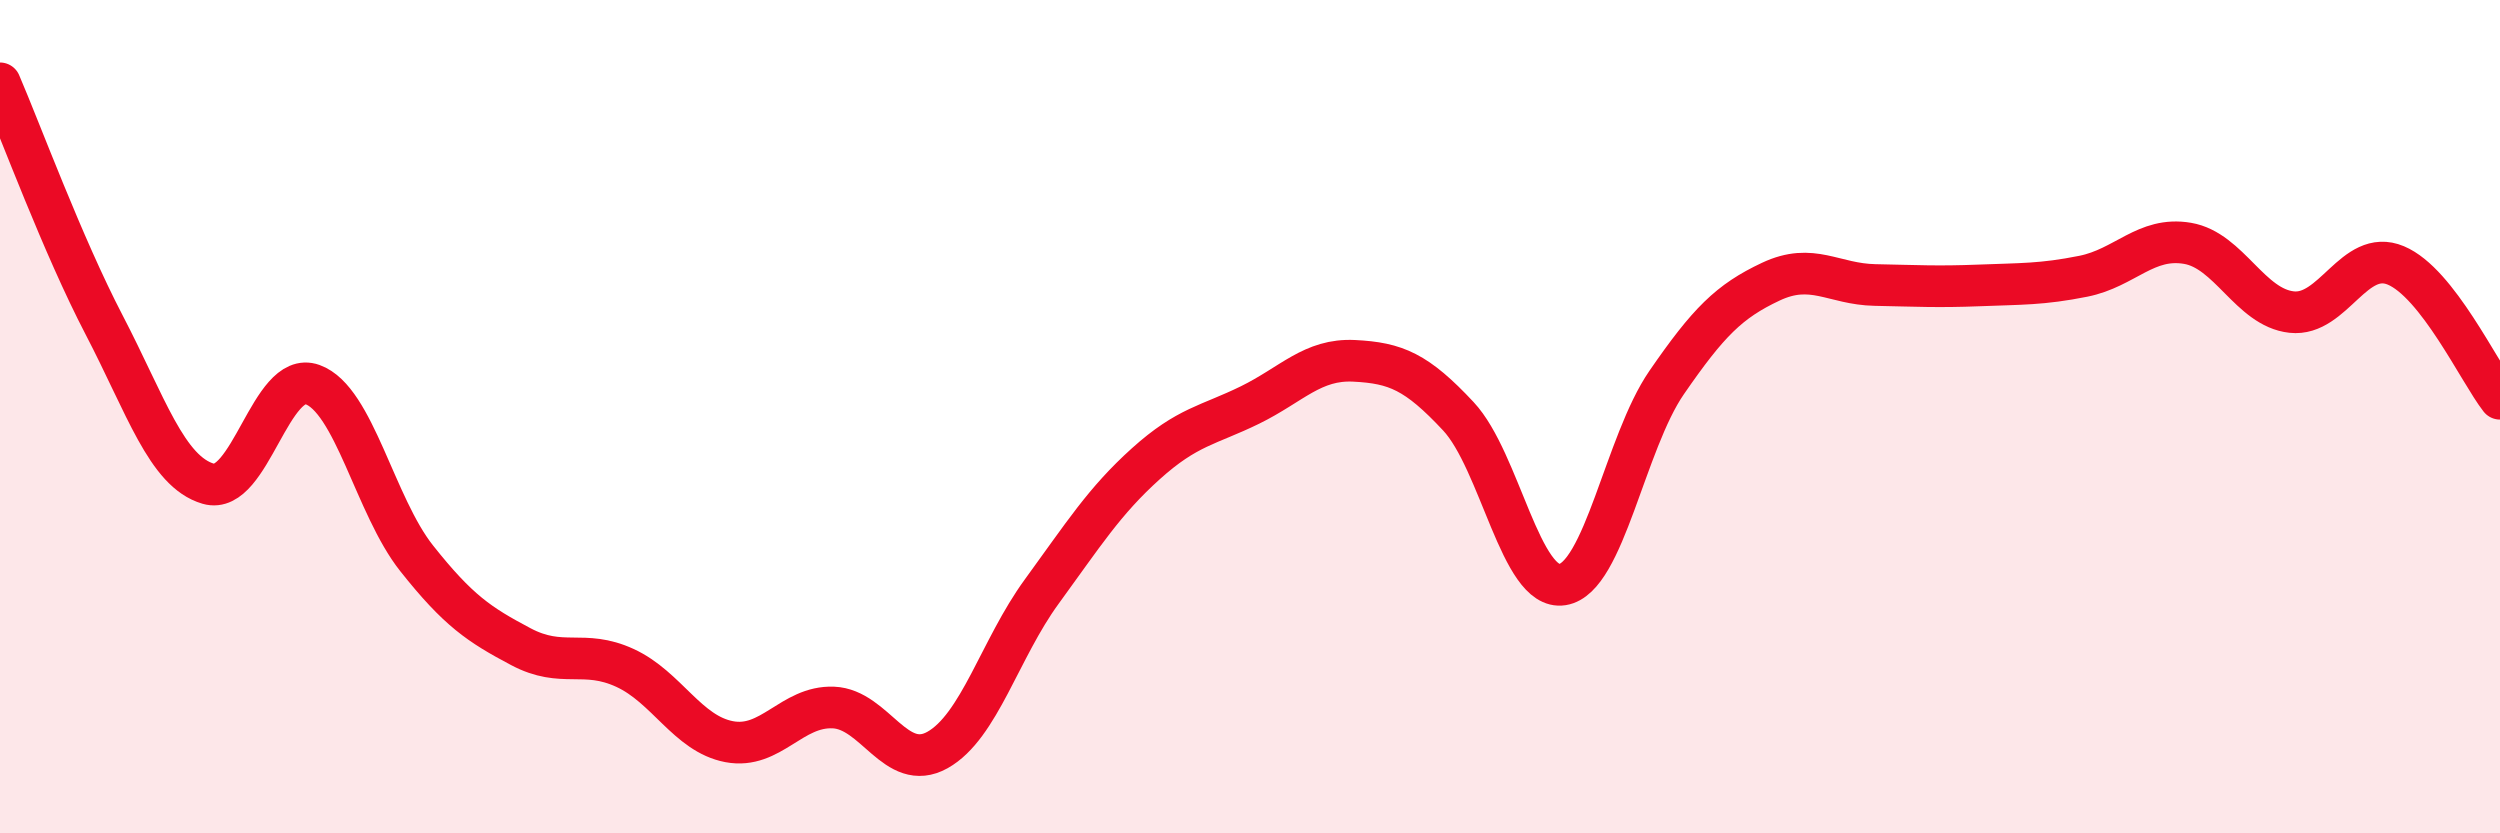 
    <svg width="60" height="20" viewBox="0 0 60 20" xmlns="http://www.w3.org/2000/svg">
      <path
        d="M 0,2 C 0.5,3.16 1.5,5.88 2.5,7.8 C 3.5,9.72 4,11.32 5,11.61 C 6,11.9 6.5,8.87 7.5,9.23 C 8.5,9.59 9,12.14 10,13.4 C 11,14.66 11.5,14.99 12.5,15.52 C 13.5,16.05 14,15.57 15,16.03 C 16,16.49 16.5,17.61 17.5,17.8 C 18.5,17.99 19,16.94 20,16.98 C 21,17.02 21.5,18.56 22.5,18 C 23.5,17.44 24,15.57 25,14.2 C 26,12.83 26.5,12.03 27.5,11.13 C 28.5,10.23 29,10.21 30,9.72 C 31,9.23 31.5,8.61 32.5,8.66 C 33.5,8.71 34,8.92 35,9.99 C 36,11.06 36.5,14.19 37.5,14.03 C 38.5,13.87 39,10.63 40,9.18 C 41,7.73 41.5,7.23 42.5,6.76 C 43.5,6.29 44,6.82 45,6.84 C 46,6.86 46.5,6.89 47.5,6.85 C 48.5,6.81 49,6.83 50,6.63 C 51,6.43 51.5,5.67 52.5,5.84 C 53.5,6.01 54,7.38 55,7.49 C 56,7.6 56.5,5.95 57.5,6.37 C 58.5,6.79 59.5,8.93 60,9.57L60 20L0 20Z"
        fill="#EB0A25"
        opacity="0.1"
        stroke-linecap="round"
        stroke-linejoin="round"
      />
      <path
        d="M 0,2 C 0.5,3.16 1.5,5.88 2.5,7.8 C 3.5,9.72 4,11.32 5,11.61 C 6,11.9 6.5,8.87 7.5,9.23 C 8.5,9.59 9,12.14 10,13.4 C 11,14.66 11.5,14.99 12.5,15.52 C 13.5,16.05 14,15.57 15,16.03 C 16,16.49 16.5,17.61 17.5,17.8 C 18.5,17.99 19,16.94 20,16.98 C 21,17.02 21.5,18.56 22.5,18 C 23.5,17.44 24,15.57 25,14.2 C 26,12.83 26.5,12.03 27.5,11.13 C 28.5,10.23 29,10.21 30,9.72 C 31,9.23 31.5,8.61 32.5,8.66 C 33.5,8.71 34,8.92 35,9.99 C 36,11.06 36.5,14.19 37.5,14.03 C 38.5,13.87 39,10.63 40,9.18 C 41,7.73 41.5,7.23 42.5,6.76 C 43.5,6.29 44,6.82 45,6.84 C 46,6.86 46.5,6.89 47.5,6.85 C 48.5,6.81 49,6.83 50,6.63 C 51,6.43 51.5,5.67 52.5,5.84 C 53.5,6.01 54,7.38 55,7.49 C 56,7.6 56.5,5.95 57.5,6.37 C 58.5,6.79 59.5,8.93 60,9.57"
        stroke="#EB0A25"
        stroke-width="1"
        fill="none"
        stroke-linecap="round"
        stroke-linejoin="round"
      />
    </svg>
  